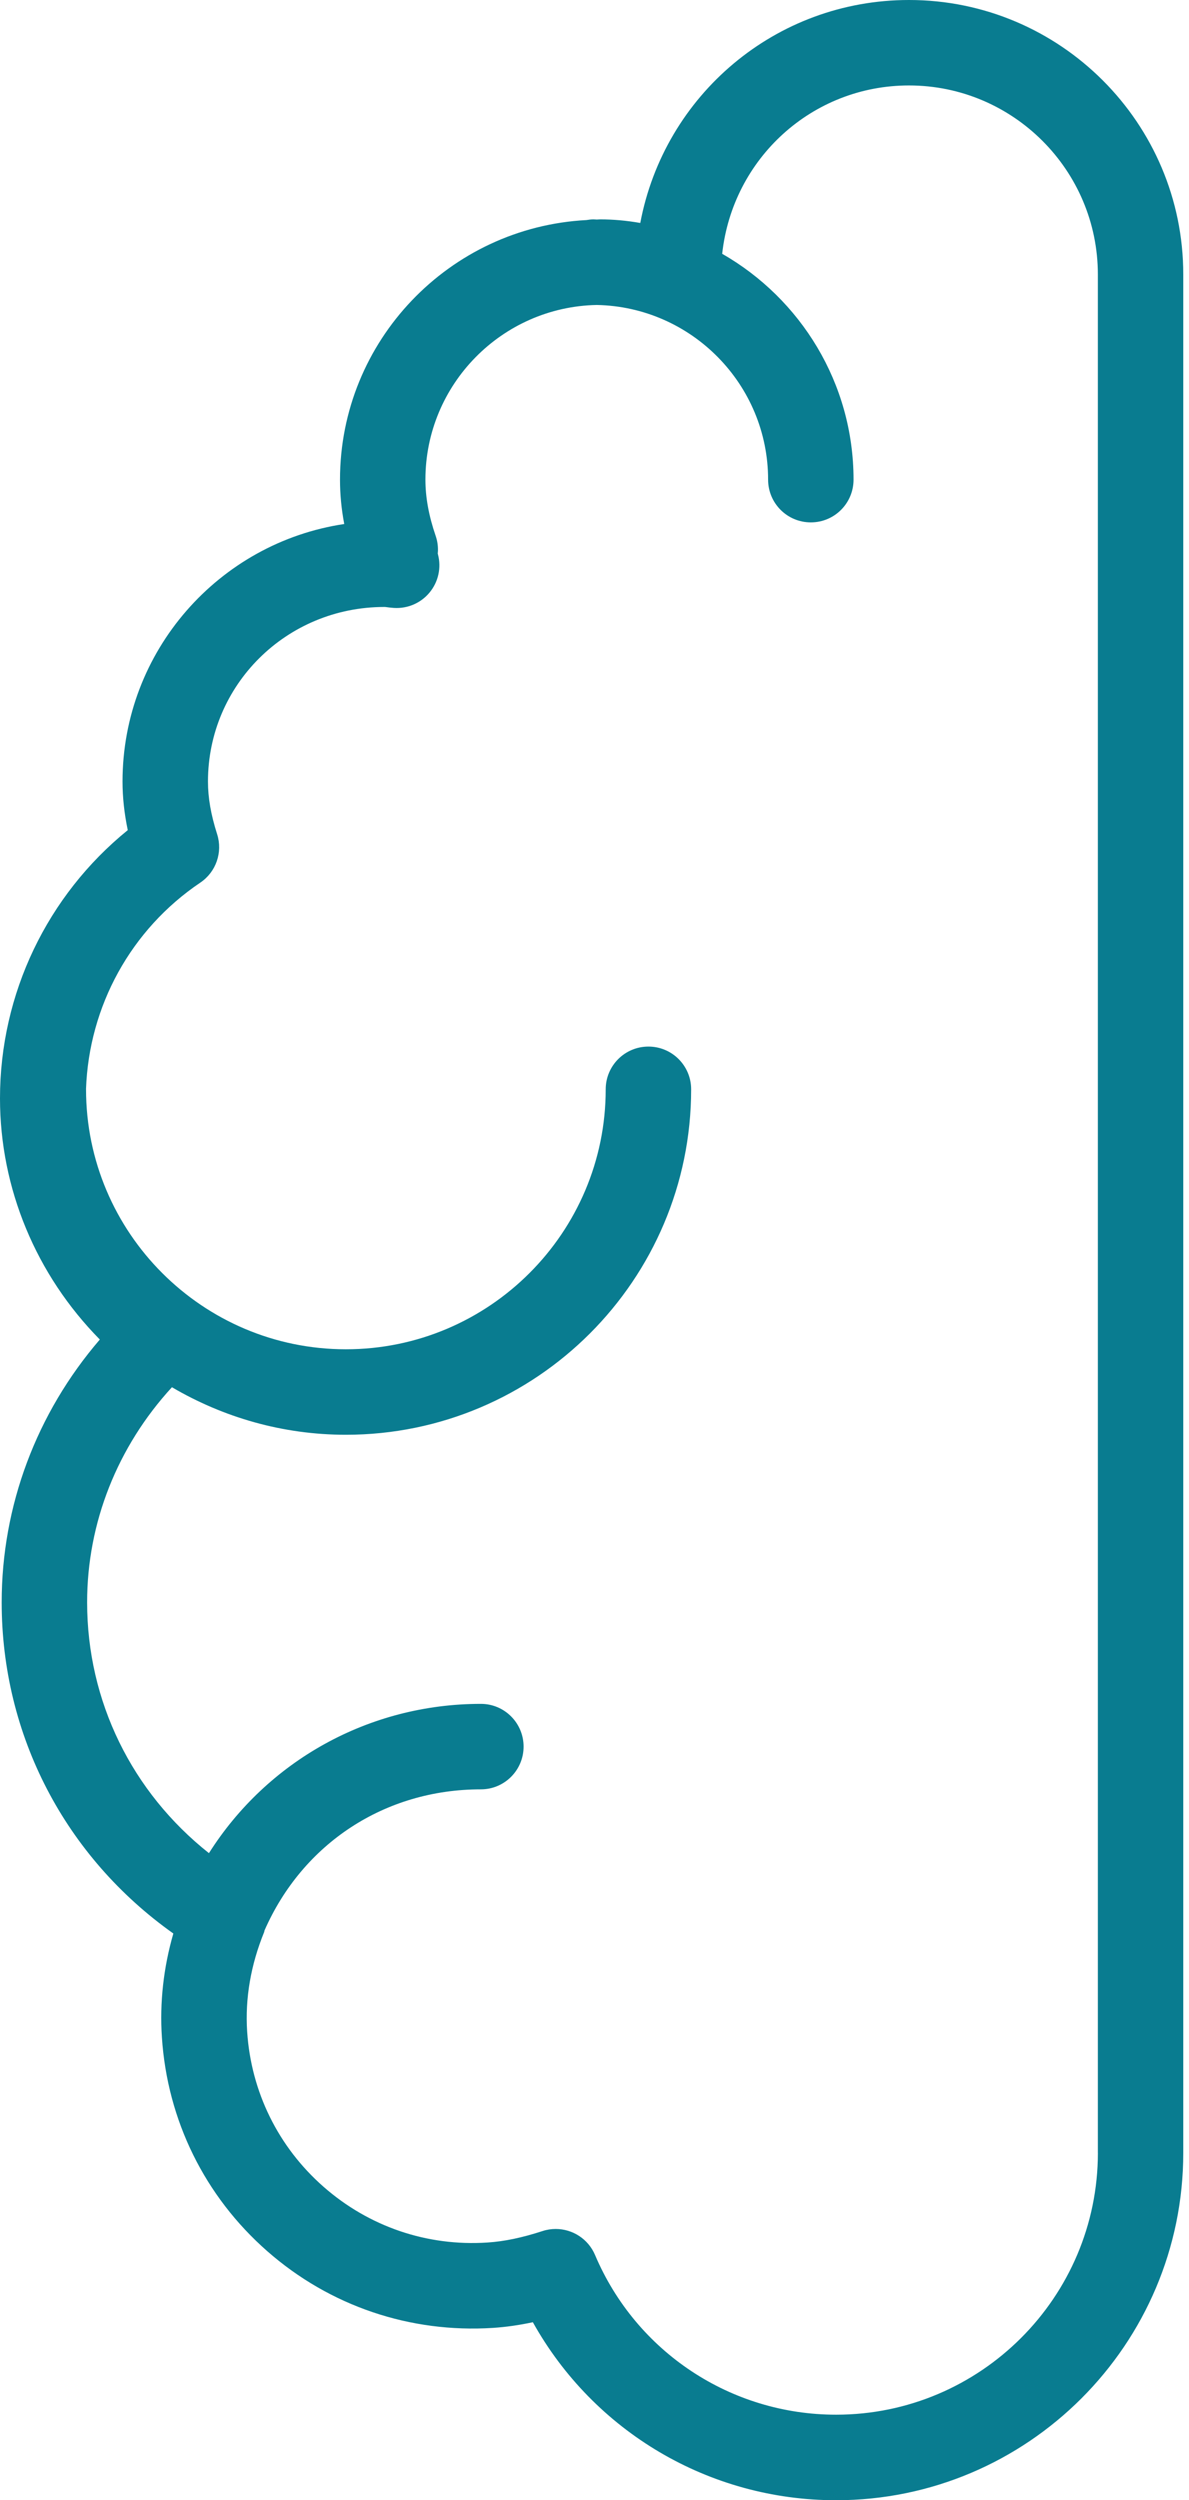 <?xml version="1.0" encoding="UTF-8"?> <svg xmlns="http://www.w3.org/2000/svg" width="167" height="351" viewBox="0 0 167 351" fill="none"> <path d="M127.673 0C108.935 0 93.31 13.361 89.93 31.302C87.978 30.962 86.134 30.798 84.302 30.798C84.142 30.798 83.986 30.818 83.822 30.822C83.662 30.818 83.506 30.798 83.342 30.798C83.01 30.798 82.69 30.842 82.374 30.894C63.12 31.906 47.755 47.839 47.755 67.341C47.755 69.397 47.951 71.461 48.351 73.565C30.754 76.185 17.209 91.398 17.209 109.715C17.209 111.932 17.453 114.188 17.945 116.54C6.636 125.713 0 139.494 0 154.199C0 166.835 5.064 178.972 14.021 188.053C5.112 198.41 0.236 211.41 0.236 224.951C0.236 243.629 9.161 260.67 24.346 271.439C22.958 276.255 22.418 281.131 22.738 285.996C23.498 297.656 28.75 308.325 37.535 316.034C46.319 323.746 57.596 327.55 69.241 326.806C71.061 326.686 72.917 326.422 74.841 326.01C83.394 341.347 99.587 351 117.428 351C144.318 351 166.195 329.122 166.195 302.233V38.535C166.203 17.285 148.918 0 127.673 0ZM154.203 302.225C154.203 322.498 137.709 338.991 117.436 338.991C102.647 338.991 89.354 330.191 83.578 316.574C82.614 314.305 80.406 312.917 78.053 312.917C77.437 312.917 76.809 313.009 76.193 313.213C73.297 314.153 70.841 314.665 68.461 314.821C59.984 315.378 51.828 312.597 45.455 307.005C39.079 301.413 35.266 293.672 34.714 285.207C34.41 280.567 35.214 275.863 37.106 271.226C37.135 271.158 37.127 271.082 37.151 271.014C42.519 258.79 54.052 251.201 67.541 251.201C70.857 251.201 73.541 248.513 73.541 245.201C73.541 241.888 70.857 239.2 67.541 239.2C51.788 239.2 37.535 247.229 29.346 260.158C18.541 251.601 12.237 238.848 12.237 224.947C12.237 213.799 16.477 203.106 24.15 194.749C31.334 198.962 39.667 201.422 48.579 201.422C75.321 201.422 97.075 179.668 97.075 152.926C97.075 149.61 94.39 146.926 91.074 146.926C87.758 146.926 85.074 149.61 85.074 152.926C85.074 173.048 68.705 189.421 48.579 189.421C28.454 189.421 12.085 173.048 12.085 152.926C12.085 152.918 12.081 152.91 12.081 152.902C12.493 141.242 18.393 130.473 28.134 123.908C30.346 122.42 31.306 119.652 30.498 117.112C29.618 114.348 29.21 112 29.21 109.711C29.21 96.207 40.175 85.21 53.992 85.21C54.02 85.21 54.052 85.21 54.08 85.21C54.492 85.266 54.904 85.318 55.324 85.346C57.264 85.466 59.116 84.662 60.34 83.178C61.568 81.69 62.008 79.705 61.516 77.841C61.516 77.837 61.504 77.785 61.484 77.717C61.496 77.577 61.508 77.449 61.512 77.337C61.532 76.617 61.424 75.901 61.188 75.221C60.22 72.393 59.752 69.813 59.752 67.333C59.752 53.964 70.505 43.071 83.818 42.815C97.131 43.075 107.883 53.964 107.883 67.337C107.883 70.653 110.568 73.337 113.884 73.337C117.2 73.337 119.884 70.653 119.884 67.337C119.884 53.772 112.44 41.935 101.435 35.63C102.891 22.245 114.076 11.997 127.669 11.997C142.298 11.997 154.199 23.902 154.199 38.531V302.225H154.203Z" fill="#097C90"></path> </svg> 